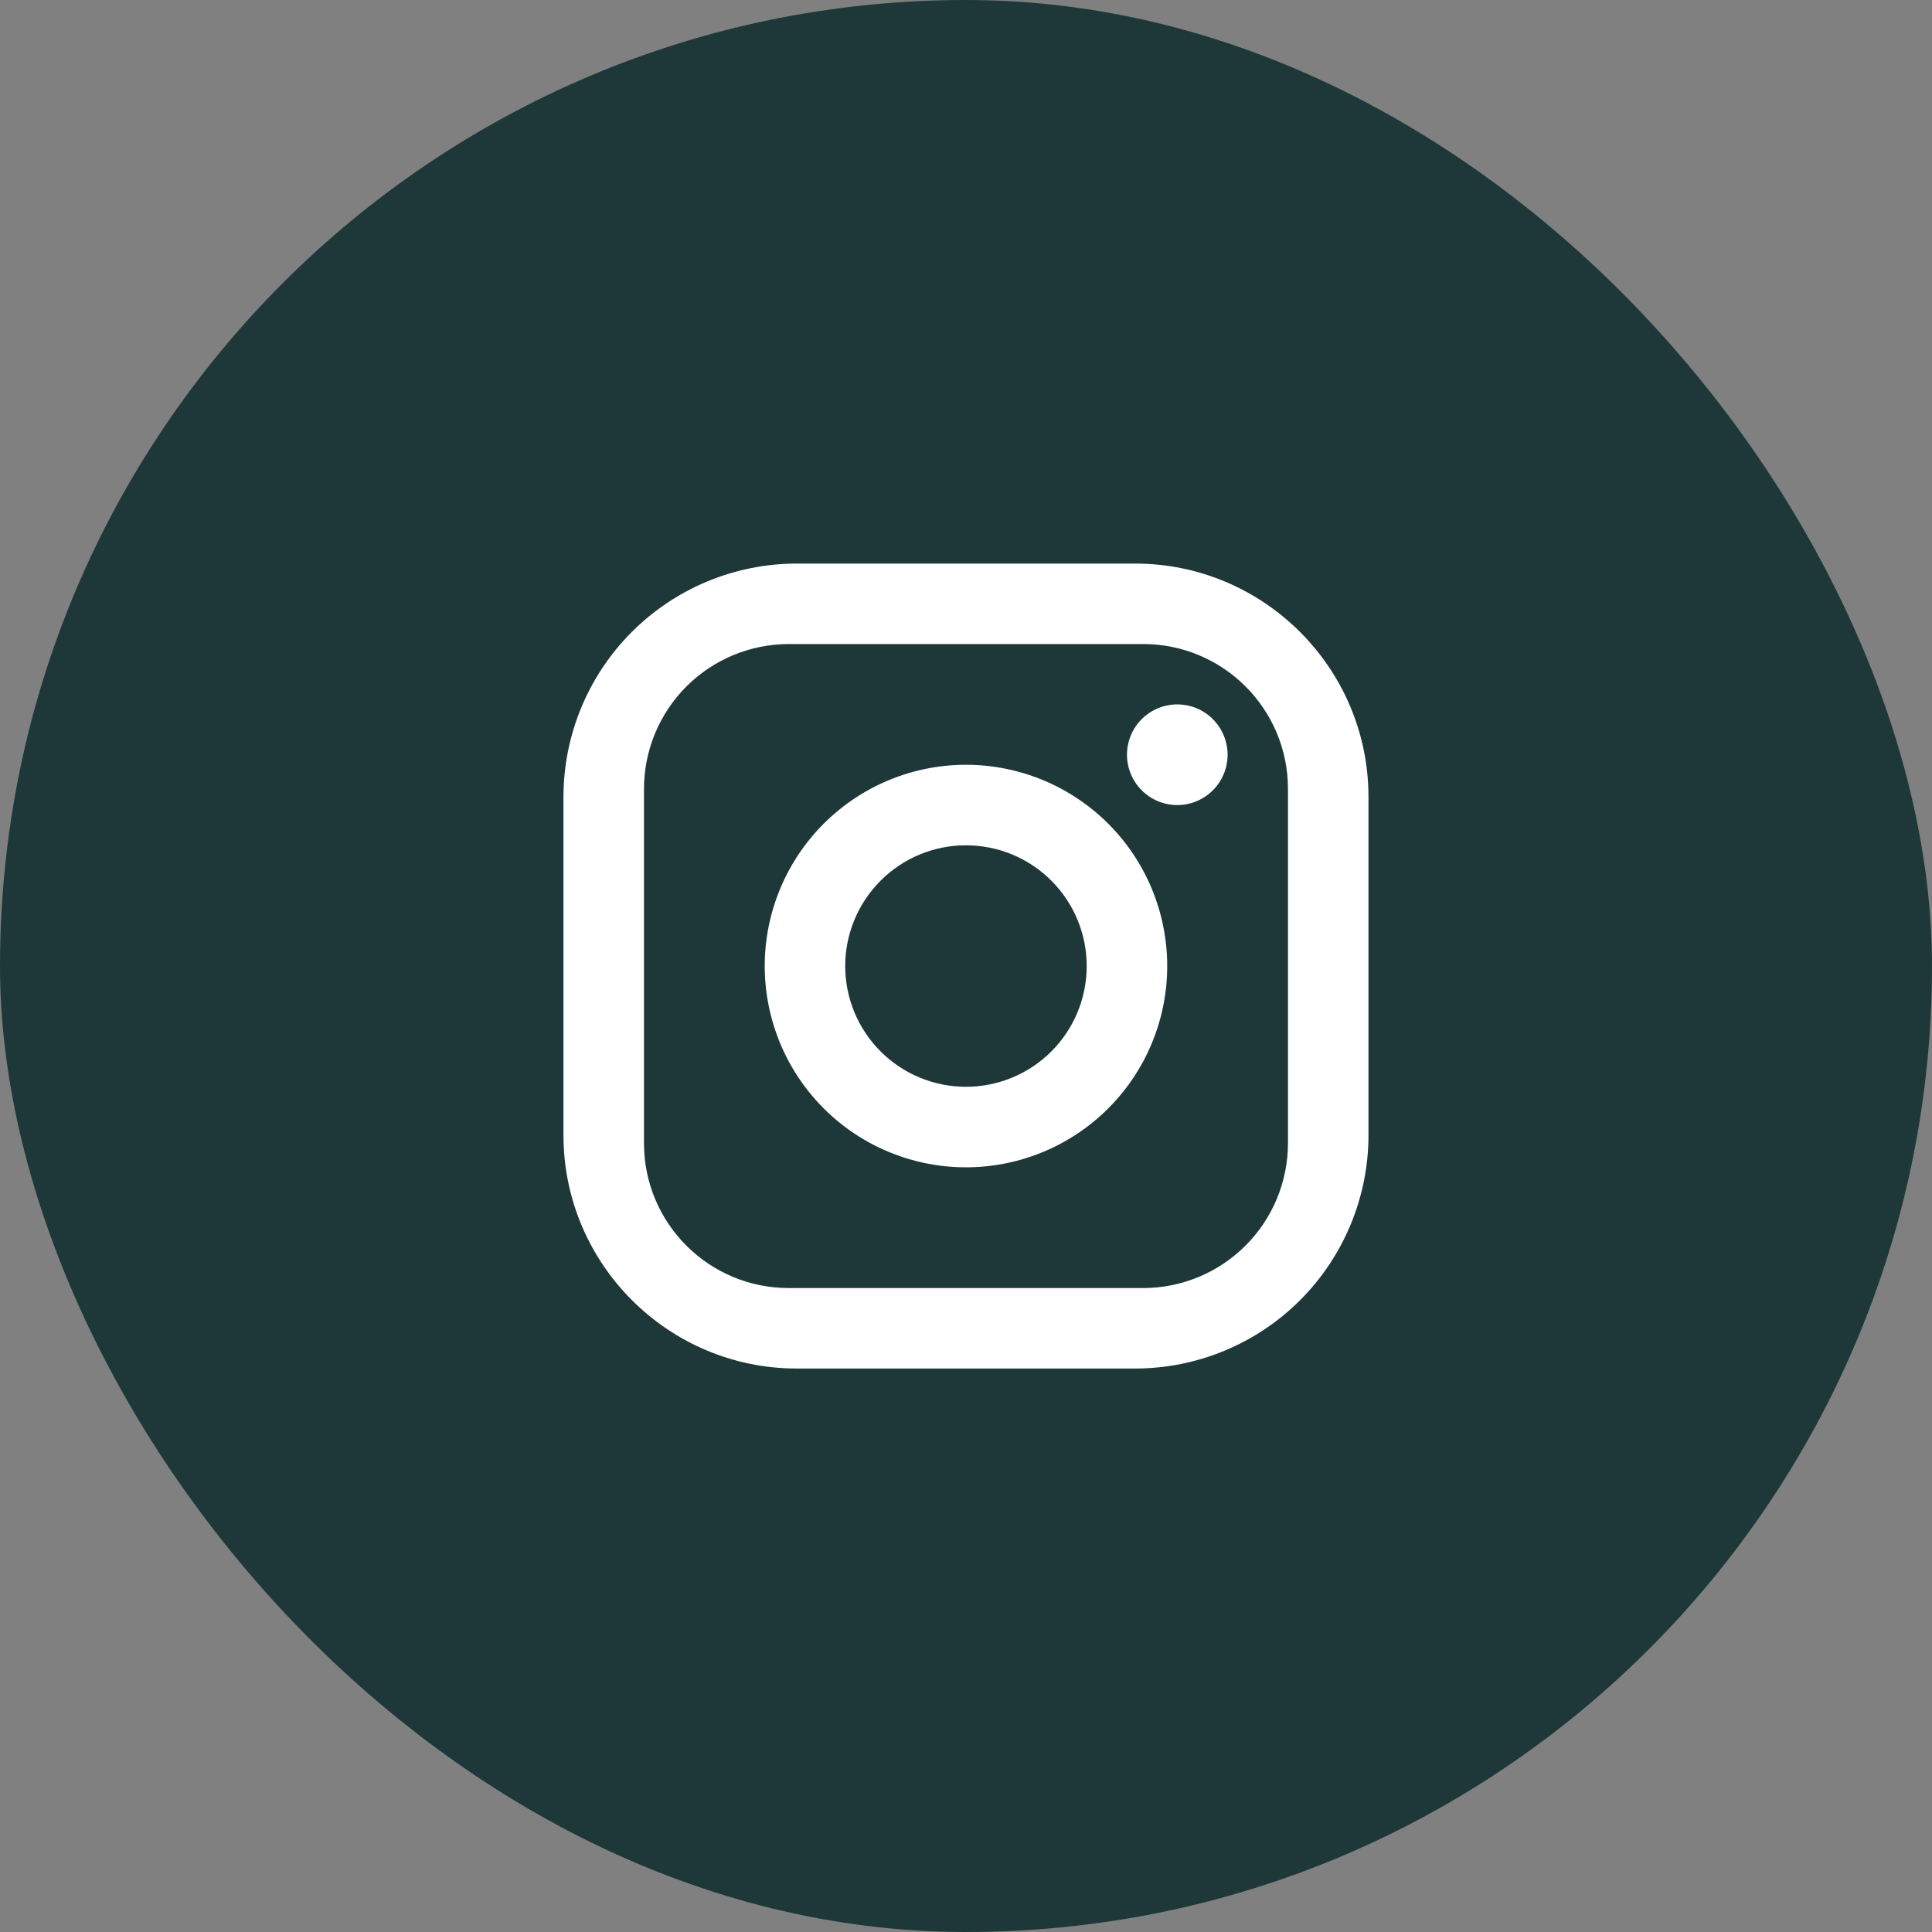 <svg width="40" height="40" viewBox="0 0 40 40" fill="none" xmlns="http://www.w3.org/2000/svg">
<rect x="0" y="0" width="40" height="40" fill="#808080" stroke="none"/>
<rect width="40" height="40" rx="20" fill="#1E3839"/>
<path d="M16.499 11.668H23.499C26.166 11.668 28.333 13.834 28.333 16.501V23.501C28.333 24.783 27.823 26.012 26.917 26.919C26.011 27.825 24.781 28.334 23.499 28.334H16.499C13.833 28.334 11.666 26.168 11.666 23.501V16.501C11.666 15.219 12.175 13.99 13.082 13.083C13.988 12.177 15.217 11.668 16.499 11.668ZM16.333 13.334C15.537 13.334 14.774 13.65 14.211 14.213C13.649 14.775 13.333 15.539 13.333 16.334V23.668C13.333 25.326 14.674 26.668 16.333 26.668H23.666C24.462 26.668 25.225 26.351 25.787 25.789C26.35 25.226 26.666 24.463 26.666 23.668V16.334C26.666 14.676 25.324 13.334 23.666 13.334H16.333ZM24.374 14.584C24.651 14.584 24.916 14.694 25.111 14.889C25.306 15.085 25.416 15.35 25.416 15.626C25.416 15.902 25.306 16.167 25.111 16.362C24.916 16.558 24.651 16.668 24.374 16.668C24.098 16.668 23.833 16.558 23.638 16.362C23.442 16.167 23.333 15.902 23.333 15.626C23.333 15.35 23.442 15.085 23.638 14.889C23.833 14.694 24.098 14.584 24.374 14.584ZM19.999 15.834C21.104 15.834 22.164 16.273 22.946 17.055C23.727 17.836 24.166 18.896 24.166 20.001C24.166 21.106 23.727 22.166 22.946 22.947C22.164 23.729 21.104 24.168 19.999 24.168C18.894 24.168 17.834 23.729 17.053 22.947C16.272 22.166 15.833 21.106 15.833 20.001C15.833 18.896 16.272 17.836 17.053 17.055C17.834 16.273 18.894 15.834 19.999 15.834ZM19.999 17.501C19.336 17.501 18.7 17.764 18.232 18.233C17.763 18.702 17.499 19.338 17.499 20.001C17.499 20.664 17.763 21.3 18.232 21.769C18.7 22.237 19.336 22.501 19.999 22.501C20.662 22.501 21.298 22.237 21.767 21.769C22.236 21.3 22.499 20.664 22.499 20.001C22.499 19.338 22.236 18.702 21.767 18.233C21.298 17.764 20.662 17.501 19.999 17.501Z" fill="white"/>
</svg>
